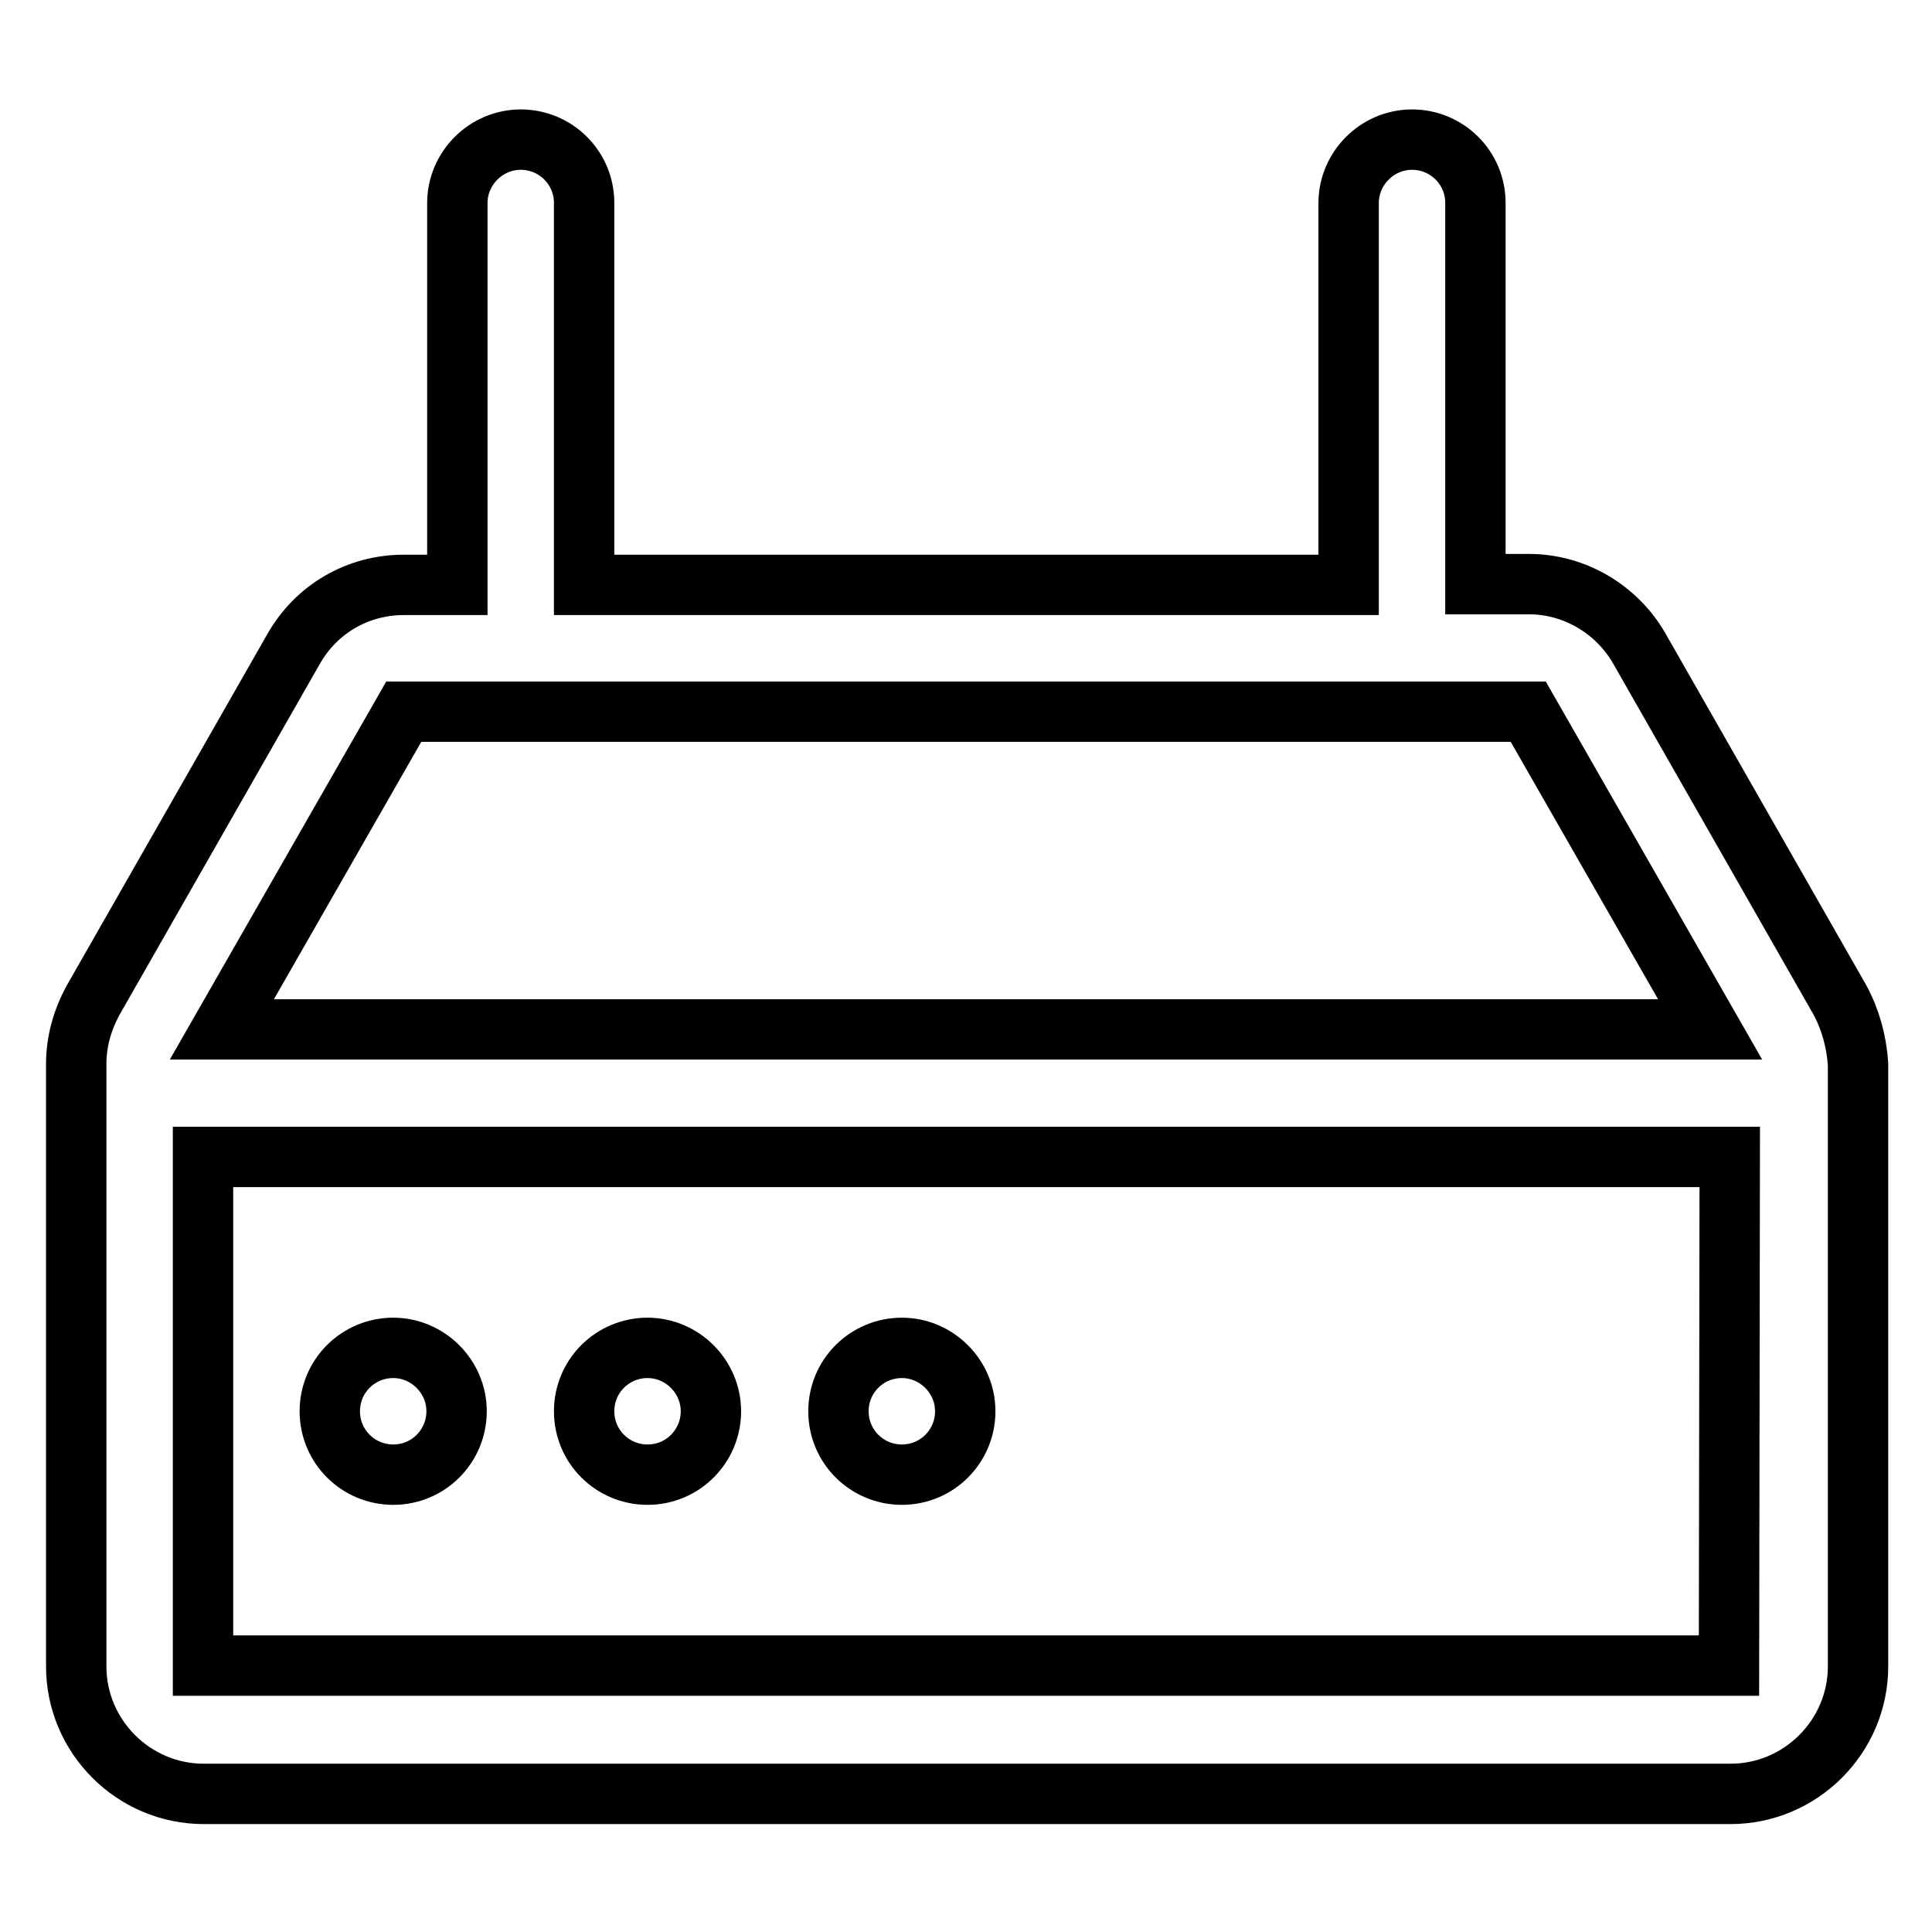 <?xml version="1.0" encoding="utf-8"?>
<!-- Svg Vector Icons : http://www.onlinewebfonts.com/icon -->
<!DOCTYPE svg PUBLIC "-//W3C//DTD SVG 1.1//EN" "http://www.w3.org/Graphics/SVG/1.1/DTD/svg11.dtd">
<svg version="1.1" xmlns="http://www.w3.org/2000/svg" xmlns:xlink="http://www.w3.org/1999/xlink" x="0px" y="0px" viewBox="0 0 256 256" enable-background="new 0 0 256 256" xml:space="preserve">
<g> <path stroke-width="8" fill-opacity="0" stroke="#000000"  d="M243.8,132.5l-26.6-46.6c-3-5.2-8.6-8.5-14.6-8.5h-7.1V26.9c0-4.7-3.8-8.4-8.4-8.4s-8.4,3.8-8.4,8.4v50.6 H77.4V26.9c0-4.7-3.8-8.4-8.4-8.4s-8.4,3.8-8.4,8.4v50.6h-7.1c-6.1,0-11.6,3.2-14.6,8.5l-26.6,46.6c-1.4,2.6-2.2,5.4-2.2,8.4v79.8 c0,9.3,7.6,16.9,16.9,16.9h202.3c9.3,0,16.9-7.6,16.9-16.9v-79.8C246,138,245.2,135.1,243.8,132.5z M53.5,94.3h149l24.1,42.1H29.4 L53.5,94.3z M229.1,220.7H26.9l0,0v-67.4h202.3L229.1,220.7z"/> <path stroke-width="8" fill-opacity="0" stroke="#000000"  d="M43.7,187c0,4.7,3.8,8.4,8.4,8.4c4.7,0,8.4-3.8,8.4-8.4s-3.8-8.4-8.4-8.4C47.5,178.6,43.7,182.3,43.7,187z" /> <path stroke-width="8" fill-opacity="0" stroke="#000000"  d="M77.4,187c0,4.7,3.8,8.4,8.4,8.4c4.7,0,8.4-3.8,8.4-8.4s-3.8-8.4-8.4-8.4C81.2,178.6,77.4,182.3,77.4,187z" /> <path stroke-width="8" fill-opacity="0" stroke="#000000"  d="M111.1,187c0,4.7,3.8,8.4,8.4,8.4c4.7,0,8.4-3.8,8.4-8.4s-3.8-8.4-8.4-8.4 C114.9,178.6,111.1,182.3,111.1,187z"/></g>
</svg>